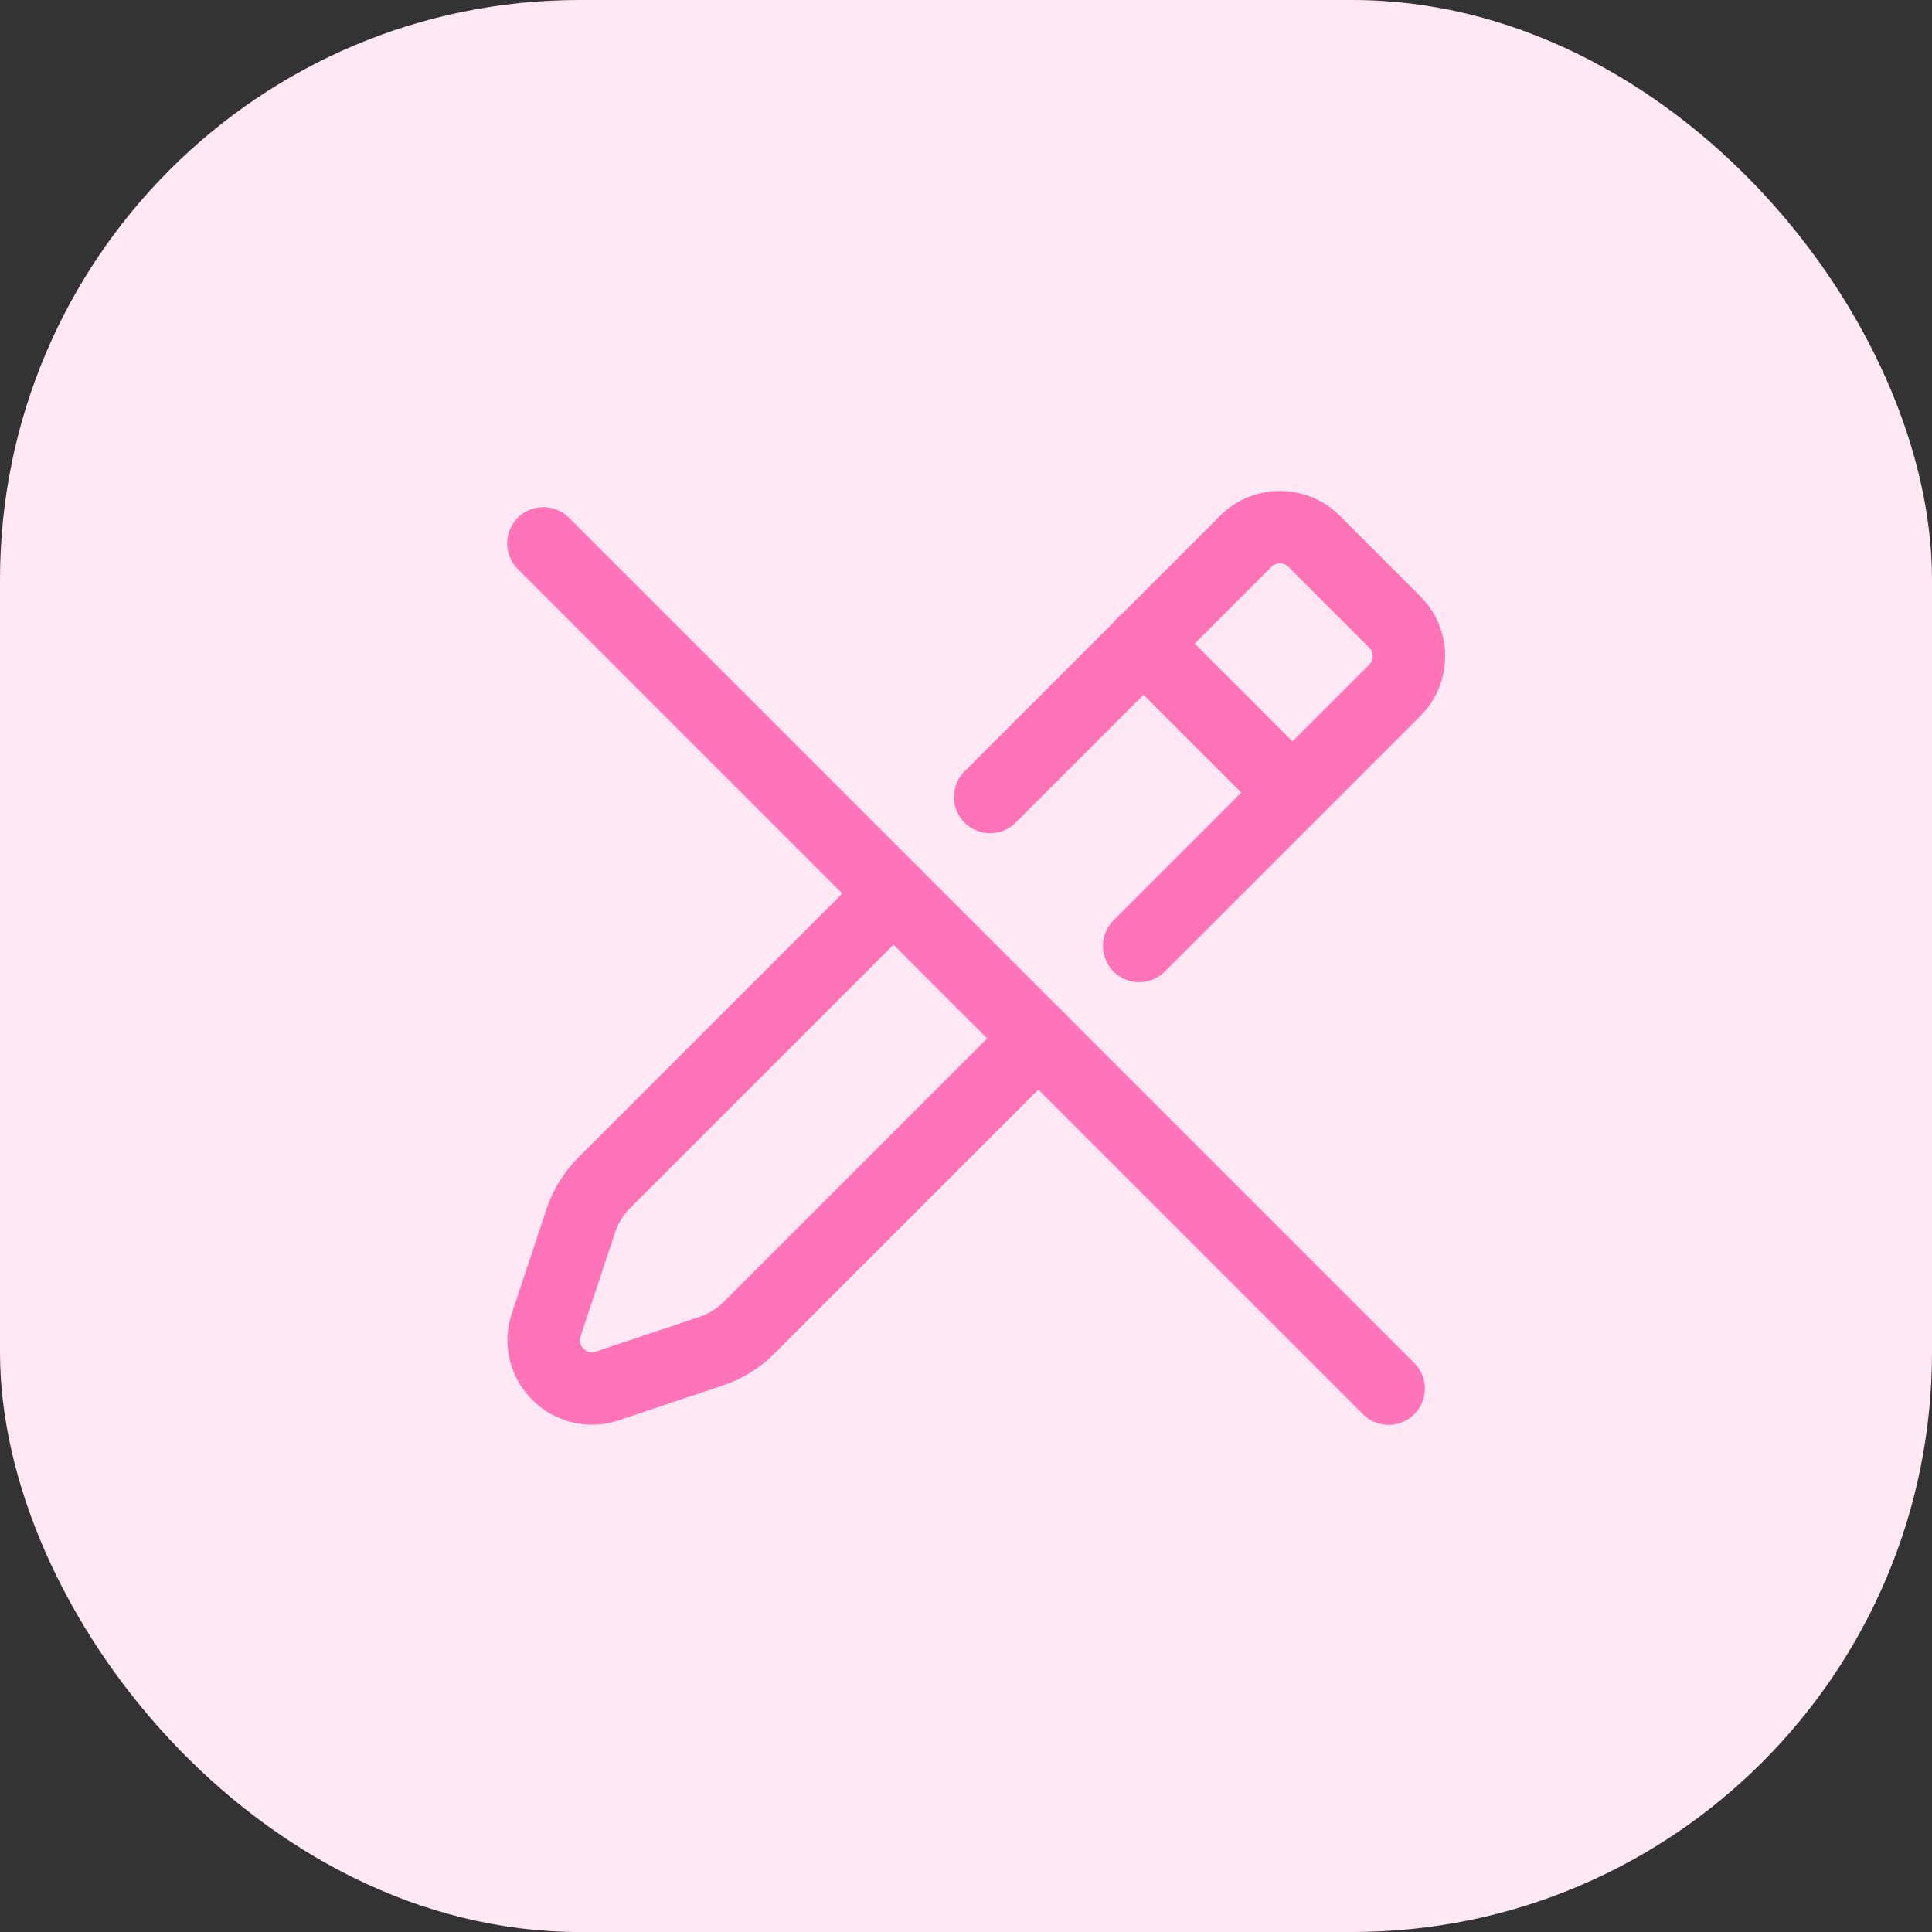 <svg width="40" height="40" viewBox="0 0 40 40" fill="none" xmlns="http://www.w3.org/2000/svg">
<rect x="0" y="0" width="40" height="40" fill="#333333" stroke="none"/>
<rect width="40" height="40" rx="12" fill="#FFE8F3"/>
<path d="M21.499 21.499L15.507 27.491C15.288 27.71 15.021 27.875 14.727 27.974L12.574 28.694C11.792 28.955 11.048 28.212 11.308 27.43L12.025 25.273C12.123 24.978 12.289 24.709 12.509 24.489L18.499 18.499" stroke="#FF74B9" stroke-width="1.5" stroke-linecap="round" stroke-linejoin="round"/>
<path d="M26.67 16.32L23.67 13.32" stroke="#FF74B9" stroke-width="1.5" stroke-linecap="round" stroke-linejoin="round"/>
<path d="M11.25 11.25L28.75 28.75" stroke="#FF74B9" stroke-width="1.5" stroke-linecap="round" stroke-linejoin="round"/>
<path d="M23.585 19.585L28.878 14.292C29.269 13.901 29.269 13.268 28.878 12.878L27.207 11.207C26.816 10.816 26.183 10.816 25.793 11.207L20.5 16.5" stroke="#FF74B9" stroke-width="1.5" stroke-linecap="round" stroke-linejoin="round"/>
</svg>
